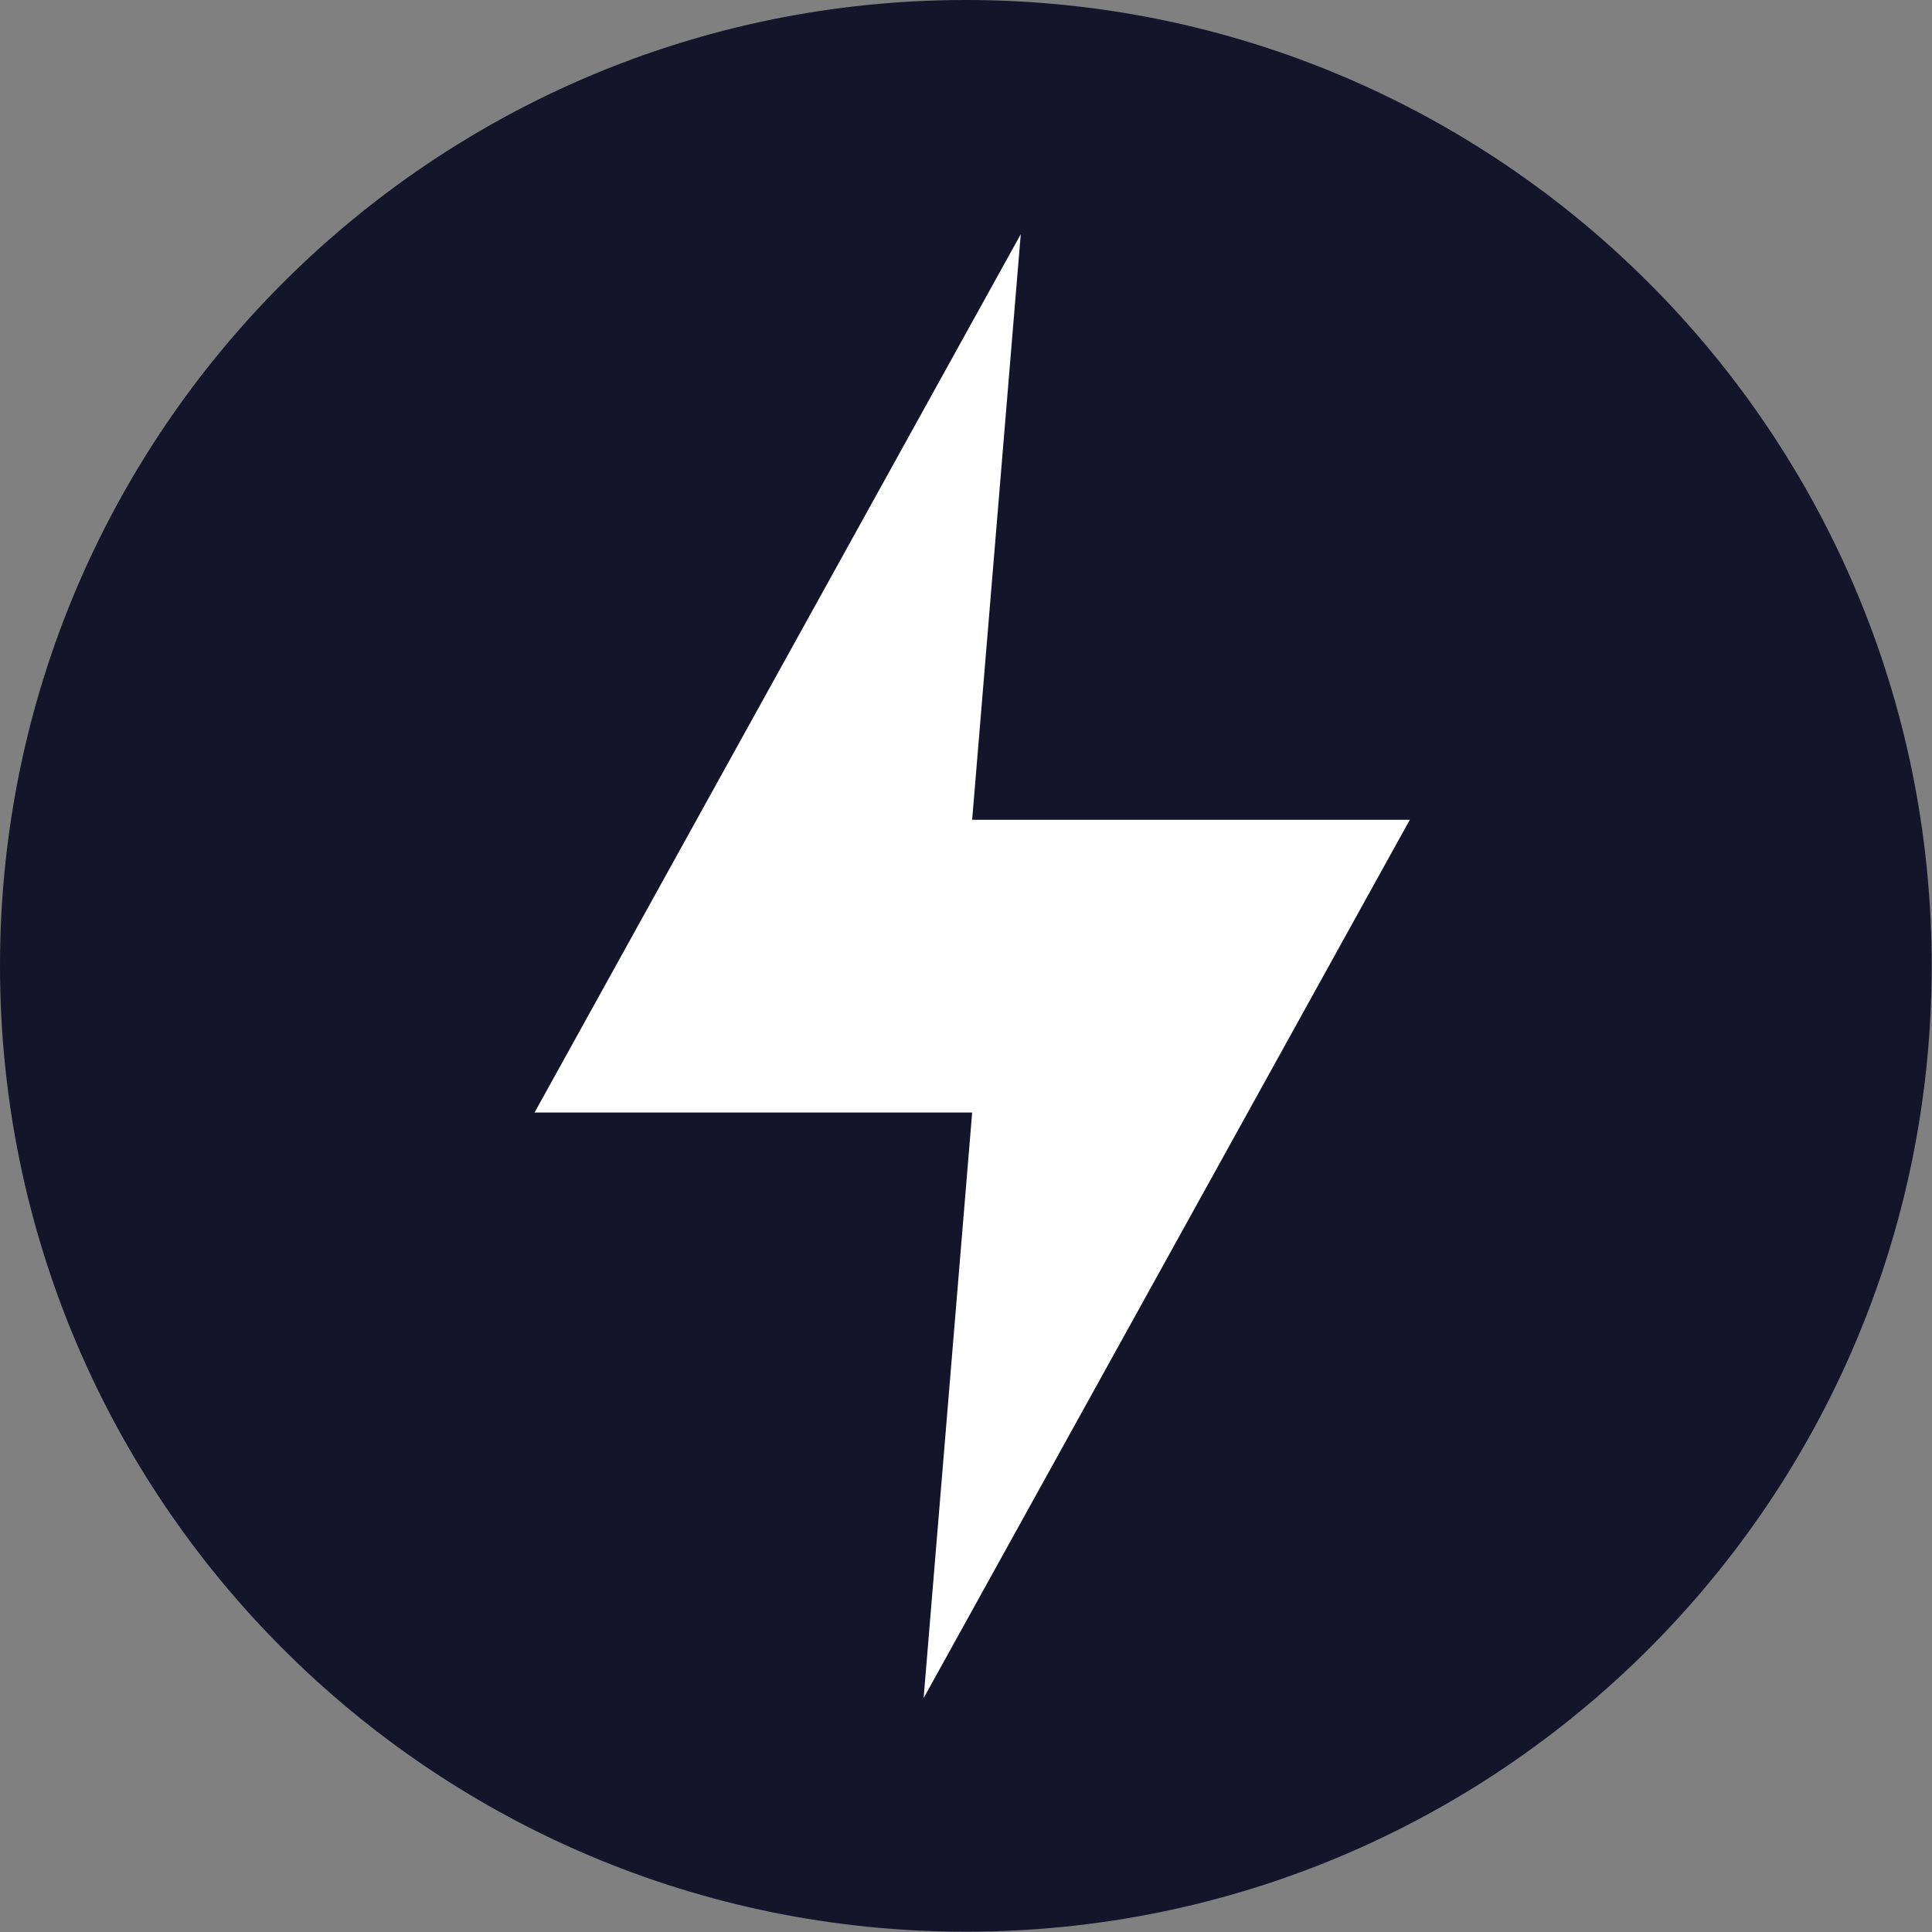 <svg width="32" height="32" viewBox="0 0 32 32" fill="none" xmlns="http://www.w3.org/2000/svg">
<rect x="0" y="0" width="32" height="32" fill="#808080" stroke="none"/>
<g clip-path="url(#clip0_2030_5029)">
<g clip-path="url(#clip1_2030_5029)">
<path d="M15.998 31.995C24.833 31.995 31.995 24.833 31.995 15.998C31.995 7.162 24.833 0 15.998 0C7.162 0 0 7.162 0 15.998C0 24.833 7.162 31.995 15.998 31.995Z" fill="#14142B"/>
<path d="M16.907 3.879L8.854 18.427H16.102L15.298 28.126L23.351 13.578H16.102L16.907 3.879Z" fill="white"/>
</g>
</g>
<defs>
<clipPath id="clip0_2030_5029">
<rect width="32" height="32" rx="2" fill="white"/>
</clipPath>
<clipPath id="clip1_2030_5029">
<rect width="32" height="32" fill="white"/>
</clipPath>
</defs>
</svg>
